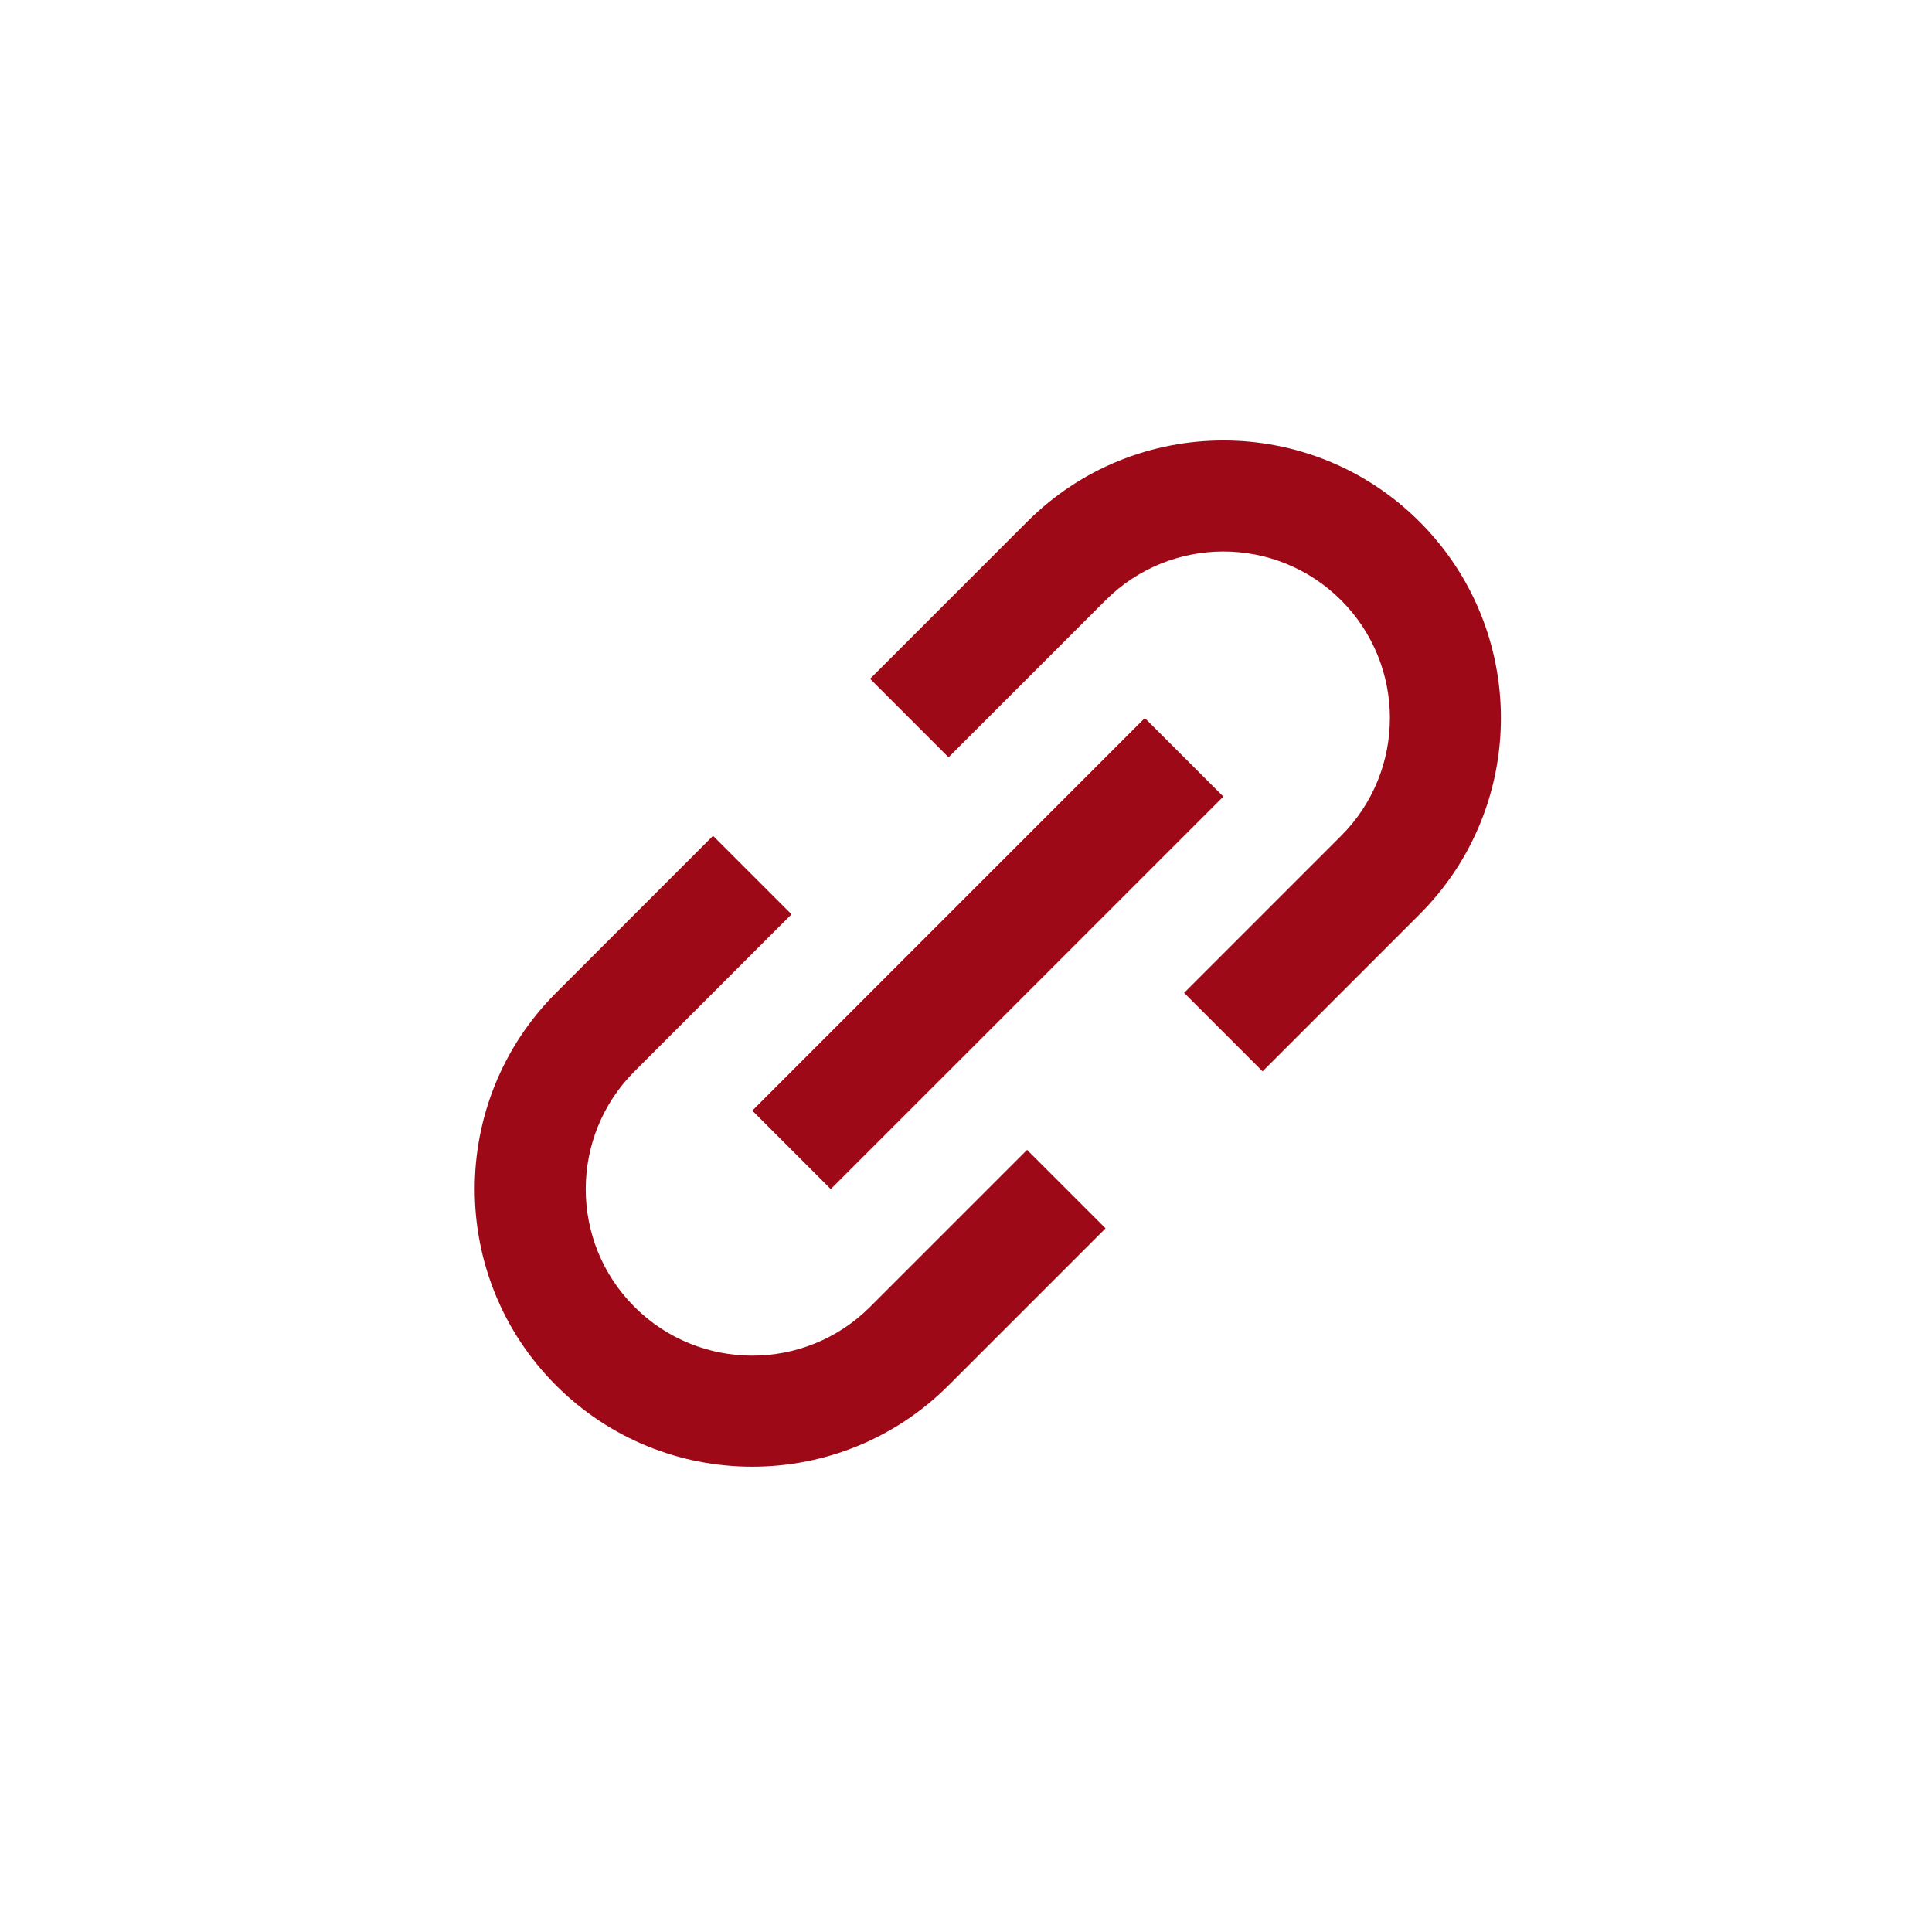 <svg width="29" height="29" viewBox="0 0 29 29" fill="none" xmlns="http://www.w3.org/2000/svg">
<path fill-rule="evenodd" clip-rule="evenodd" d="M15.417 17.26L16.595 18.438L14.238 20.795C12.611 22.423 9.973 22.423 8.346 20.795C6.719 19.168 6.719 16.53 8.346 14.903L10.703 12.546L11.881 13.724L9.524 16.081C8.548 17.058 8.548 18.641 9.524 19.617C10.501 20.593 12.083 20.593 13.06 19.617L15.417 17.26ZM14.238 11.367L13.06 10.189L15.417 7.832C17.044 6.205 19.682 6.205 21.309 7.832C22.936 9.459 22.936 12.097 21.309 13.724L18.952 16.081L17.774 14.903L20.131 12.546C21.107 11.569 21.107 9.987 20.131 9.01C19.154 8.034 17.572 8.034 16.595 9.01L14.238 11.367ZM11.292 16.671L12.47 17.849L18.363 11.957L17.184 10.778L11.292 16.671Z" fill="#9E0917"/>
</svg>
